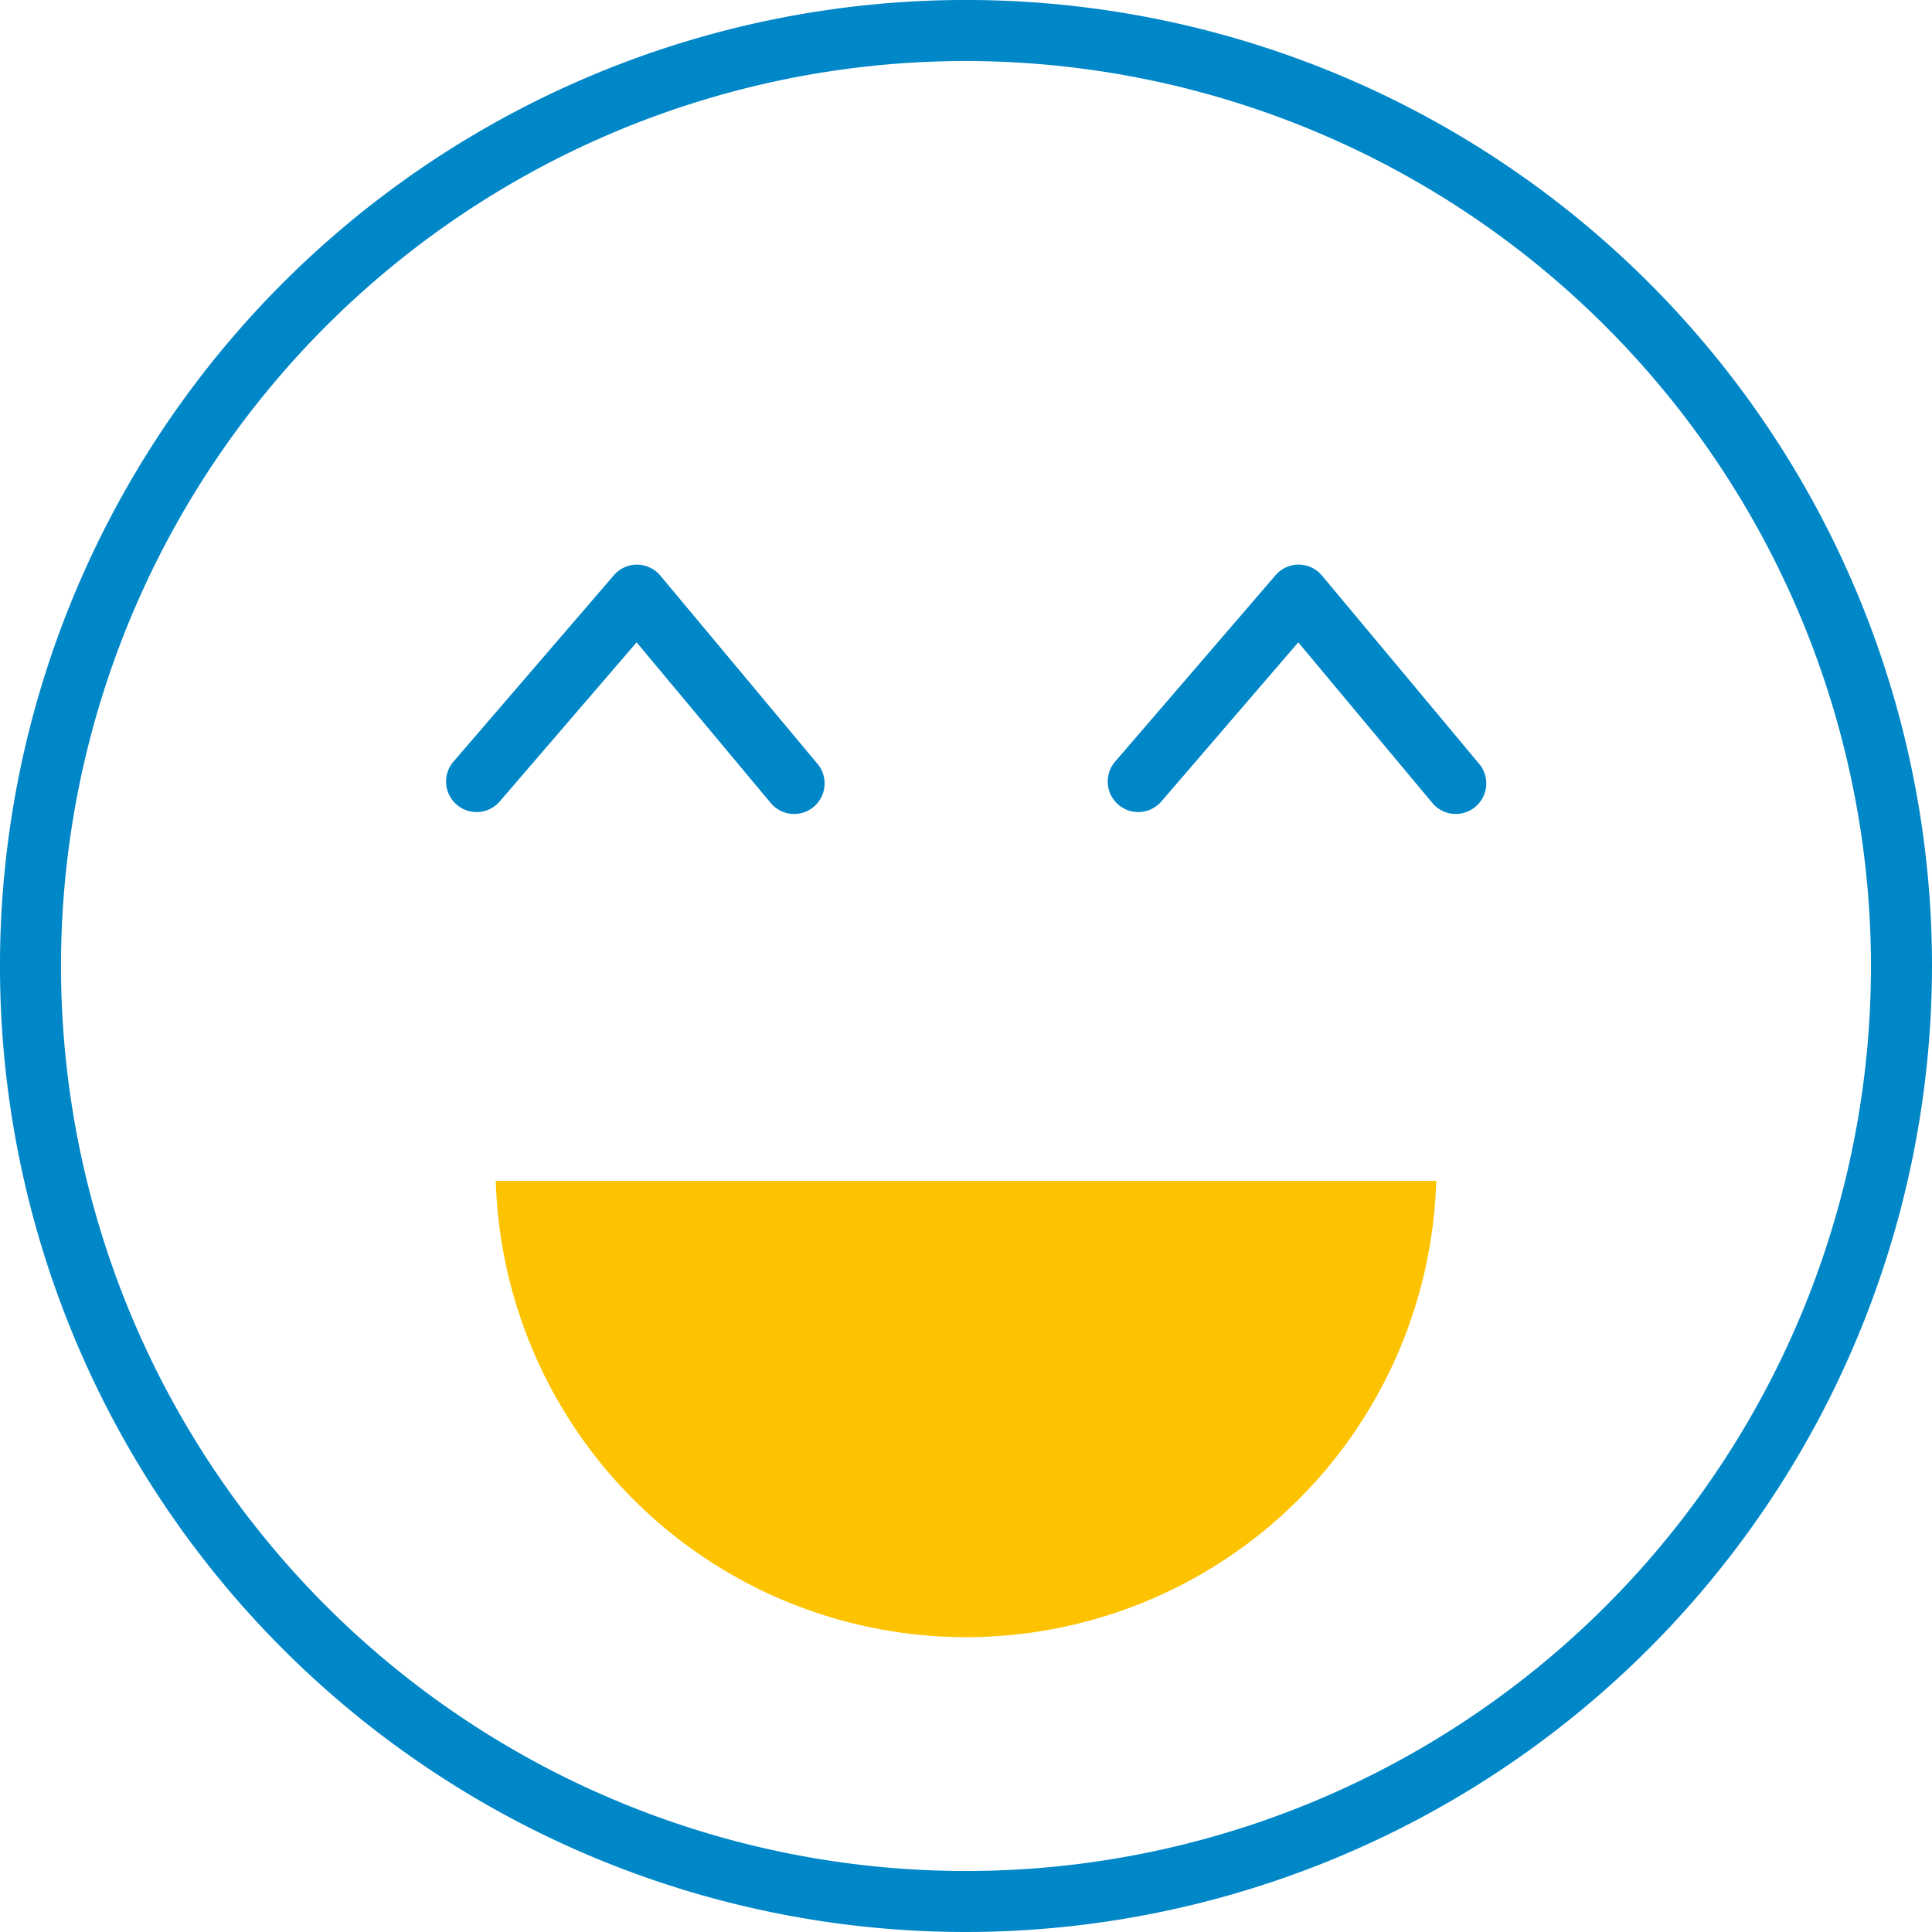 <?xml version="1.0" encoding="UTF-8"?>
<svg xmlns="http://www.w3.org/2000/svg" xmlns:xlink="http://www.w3.org/1999/xlink" width="108.941" height="108.941" viewBox="0 0 108.941 108.941">
  <defs>
    <clipPath id="clip-path">
      <rect id="Rechteck_249" data-name="Rechteck 249" width="108.941" height="108.941" fill="none"></rect>
    </clipPath>
  </defs>
  <g id="_6Gruende-Icon-1" data-name="6Gruende-Icon-1" transform="translate(0.001)">
    <g id="Gruppe_511" data-name="Gruppe 511" transform="translate(-0.001 0)" clip-path="url(#clip-path)">
      <path id="Pfad_3303" data-name="Pfad 3303" d="M37.912,37.192a1.721,1.721,0,0,1-1.323-.618l-7.563-9.06-7.743,9a1.721,1.721,0,0,1-2.608-2.245l9.067-10.536a1.721,1.721,0,0,1,1.3-.6h.012a1.724,1.724,0,0,1,1.309.618l8.864,10.618a1.721,1.721,0,0,1-1.32,2.823" transform="translate(6.871 8.706)" fill="#0087c8"></path>
      <path id="Pfad_3304" data-name="Pfad 3304" d="M65.02,37.192a1.721,1.721,0,0,1-1.324-.618l-7.563-9.06-7.743,9a1.721,1.721,0,0,1-2.608-2.245L54.85,23.732a1.716,1.716,0,0,1,1.3-.6h.012a1.724,1.724,0,0,1,1.309.618l8.864,10.618a1.721,1.721,0,0,1-1.319,2.823" transform="translate(17.073 8.706)" fill="#0087c8"></path>
      <path id="Pfad_3305" data-name="Pfad 3305" d="M20.311,48.378a26.528,26.528,0,0,0,53.032,0Z" transform="translate(7.644 18.207)" fill="#fdc300"></path>
      <path id="Pfad_3306" data-name="Pfad 3306" d="M54.471,108.941a54.471,54.471,0,1,1,54.47-54.47,54.532,54.532,0,0,1-54.47,54.47m0-105.5A51.03,51.03,0,1,0,105.5,54.471,51.088,51.088,0,0,0,54.471,3.441" transform="translate(0 0)" fill="#0087c8"></path>
    </g>
  </g>
</svg>
